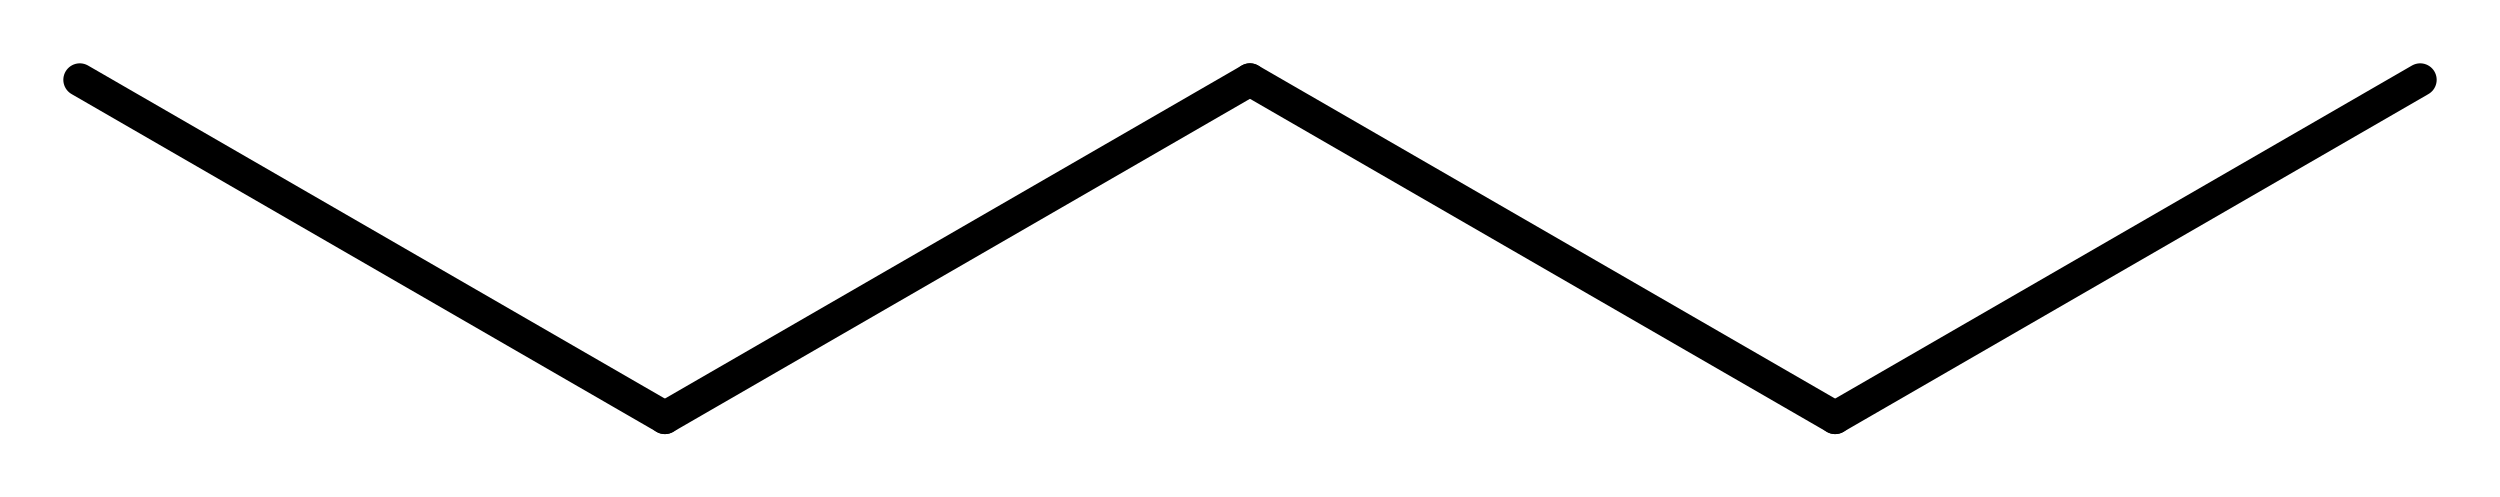 <?xml version='1.0' encoding='UTF-8'?>
<!DOCTYPE svg PUBLIC "-//W3C//DTD SVG 1.1//EN" "http://www.w3.org/Graphics/SVG/1.1/DTD/svg11.dtd">
<svg version='1.2' xmlns='http://www.w3.org/2000/svg' xmlns:xlink='http://www.w3.org/1999/xlink' width='24.437mm' height='4.862mm' viewBox='0 0 24.437 4.862'>
  <desc>Generated by the Chemistry Development Kit (http://github.com/cdk)</desc>
  <g stroke-linecap='round' stroke-linejoin='round' stroke='#000000' stroke-width='.322'>
    <rect x='.0' y='.0' width='25.0' height='5.0' fill='#FFFFFF' stroke='none'/>
    <g id='mol1' class='mol'>
      <line id='mol1bnd1' class='bond' x1='.78' y1='.78' x2='6.499' y2='4.082'/>
      <line id='mol1bnd2' class='bond' x1='6.499' y1='4.082' x2='12.218' y2='.78'/>
      <line id='mol1bnd3' class='bond' x1='12.218' y1='.78' x2='17.938' y2='4.082'/>
      <line id='mol1bnd4' class='bond' x1='17.938' y1='4.082' x2='23.657' y2='.78'/>
    </g>
  </g>
</svg>
